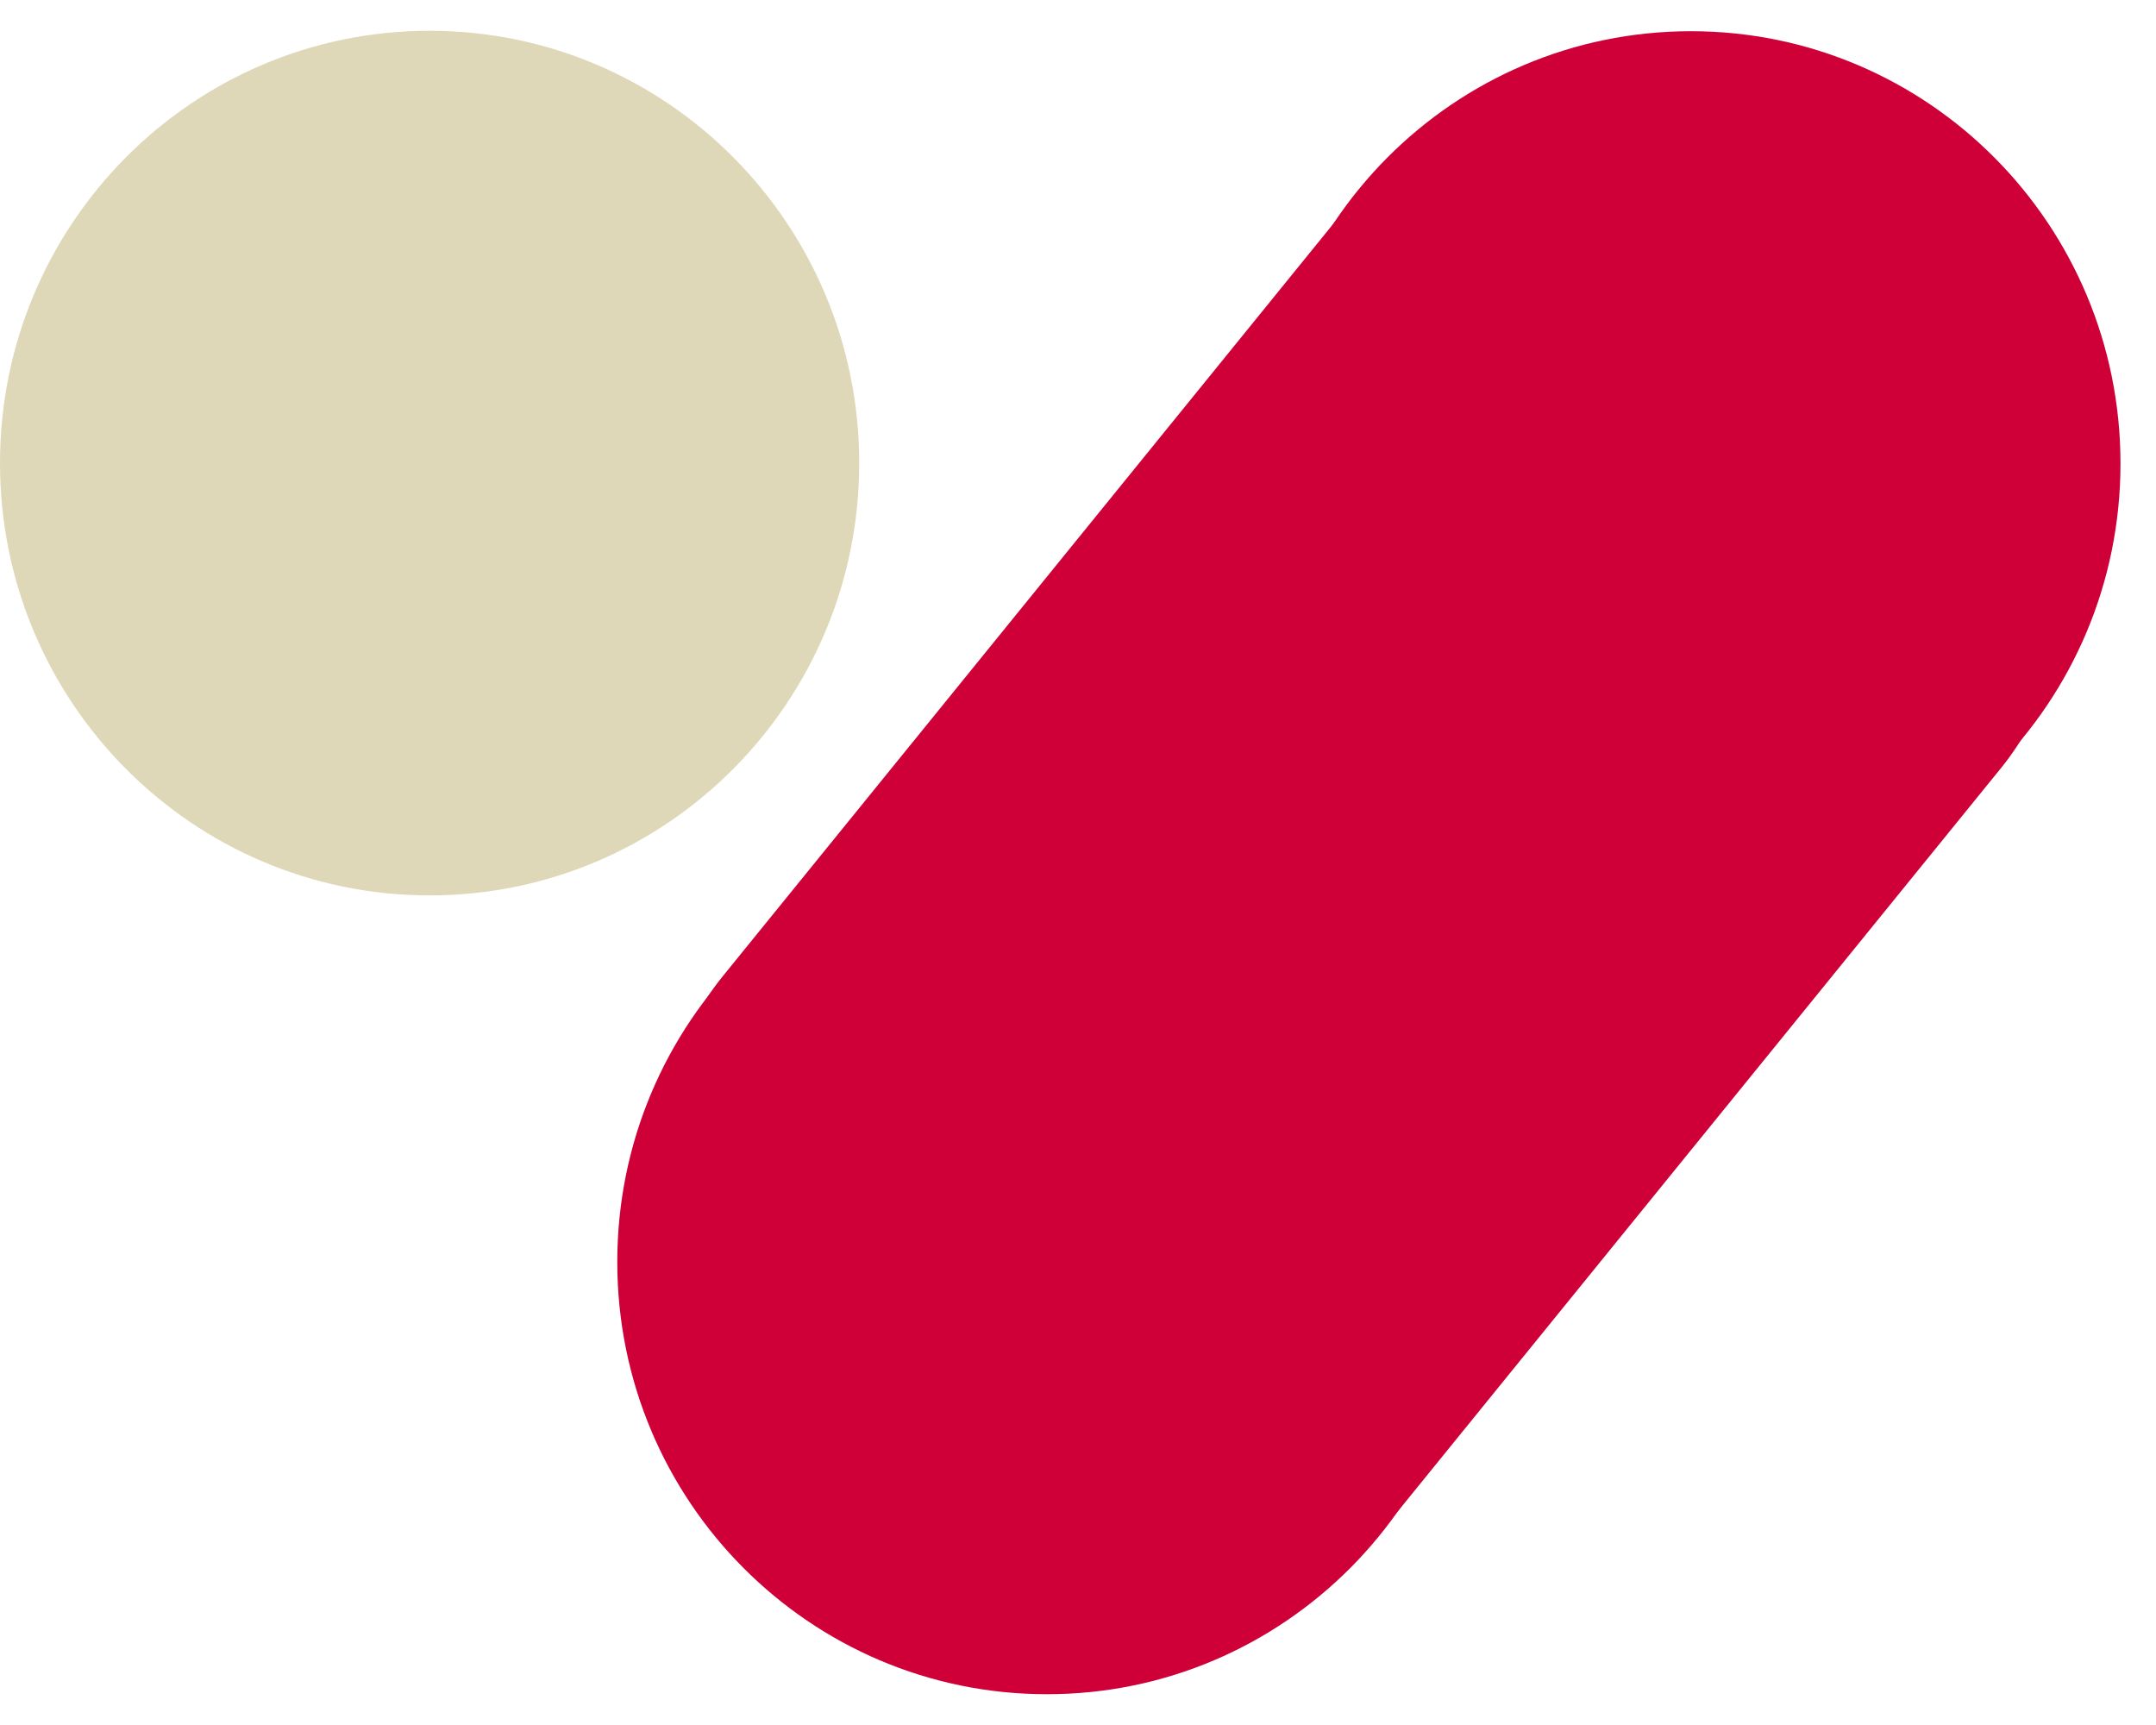 <svg width="55" height="44" viewBox="0 0 55 44" fill="none" xmlns="http://www.w3.org/2000/svg">
<path d="M21.919 11.812C21.919 17.903 17.011 22.839 10.96 22.839C4.907 22.839 0 17.903 0 11.812C0 5.722 4.908 0.785 10.96 0.785C17.011 0.785 21.919 5.722 21.919 11.812Z" fill="#DED8B8"/>
<path d="M54.094 11.823C54.094 17.914 49.187 22.85 43.136 22.85C37.083 22.85 32.175 17.914 32.175 11.823C32.175 5.732 37.083 0.796 43.136 0.796C49.187 0.796 54.094 5.732 54.094 11.823Z" fill="#CE0037"/>
<path d="M37.666 32.188C37.666 38.279 32.758 43.215 26.708 43.215C20.655 43.215 15.747 38.279 15.747 32.188C15.747 26.097 20.655 21.161 26.708 21.161C32.758 21.161 37.666 26.097 37.666 32.188Z" fill="#CE0037"/>
<path d="M51.043 19.595L35.419 38.845C32.995 41.832 28.586 42.279 25.619 39.842L19.431 34.757C16.465 32.318 16.019 27.881 18.442 24.896L34.066 5.643C36.49 2.658 40.899 2.209 43.868 4.648L50.054 9.733C53.02 12.17 53.466 16.61 51.043 19.595Z" fill="#CE0037"/>
</svg>
